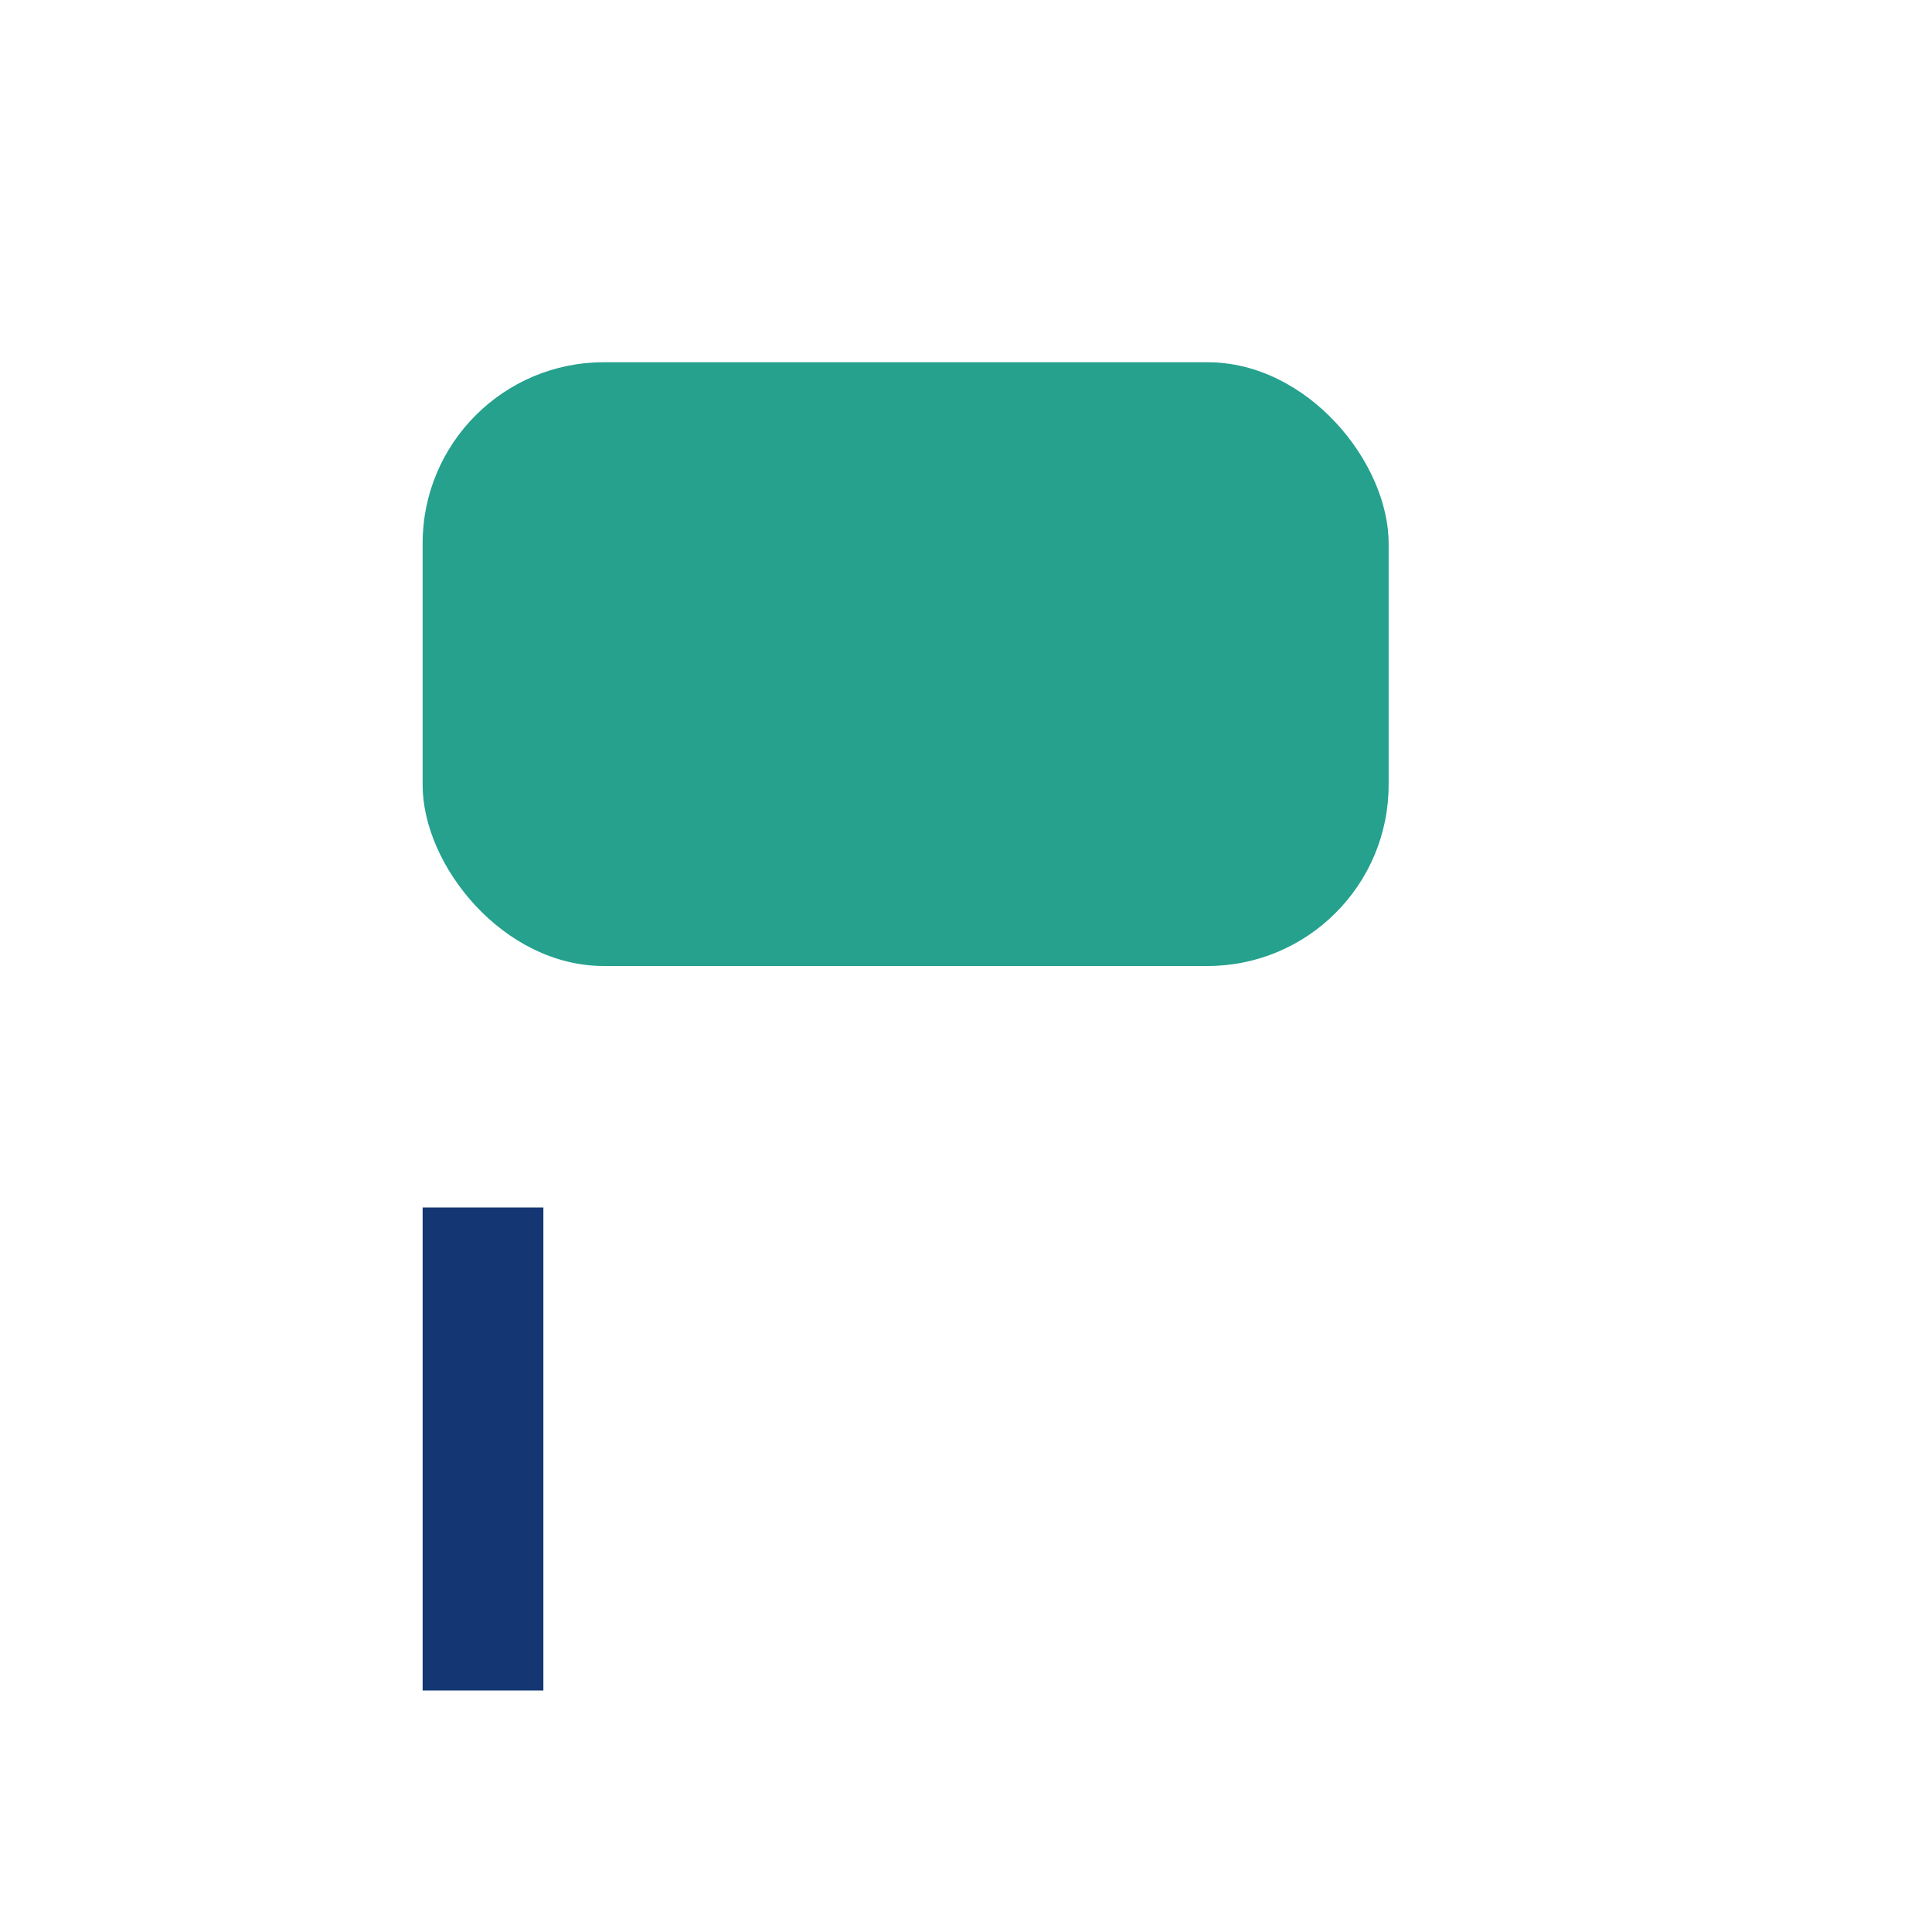 <?xml version="1.0" encoding="UTF-8"?>
<svg xmlns="http://www.w3.org/2000/svg" width="32" height="32" viewBox="0 0 32 32"><rect x="7" y="6" width="16" height="10" rx="3" fill="#25A18E"/><rect x="7" y="20" width="2" height="8" fill="#143773"/></svg>